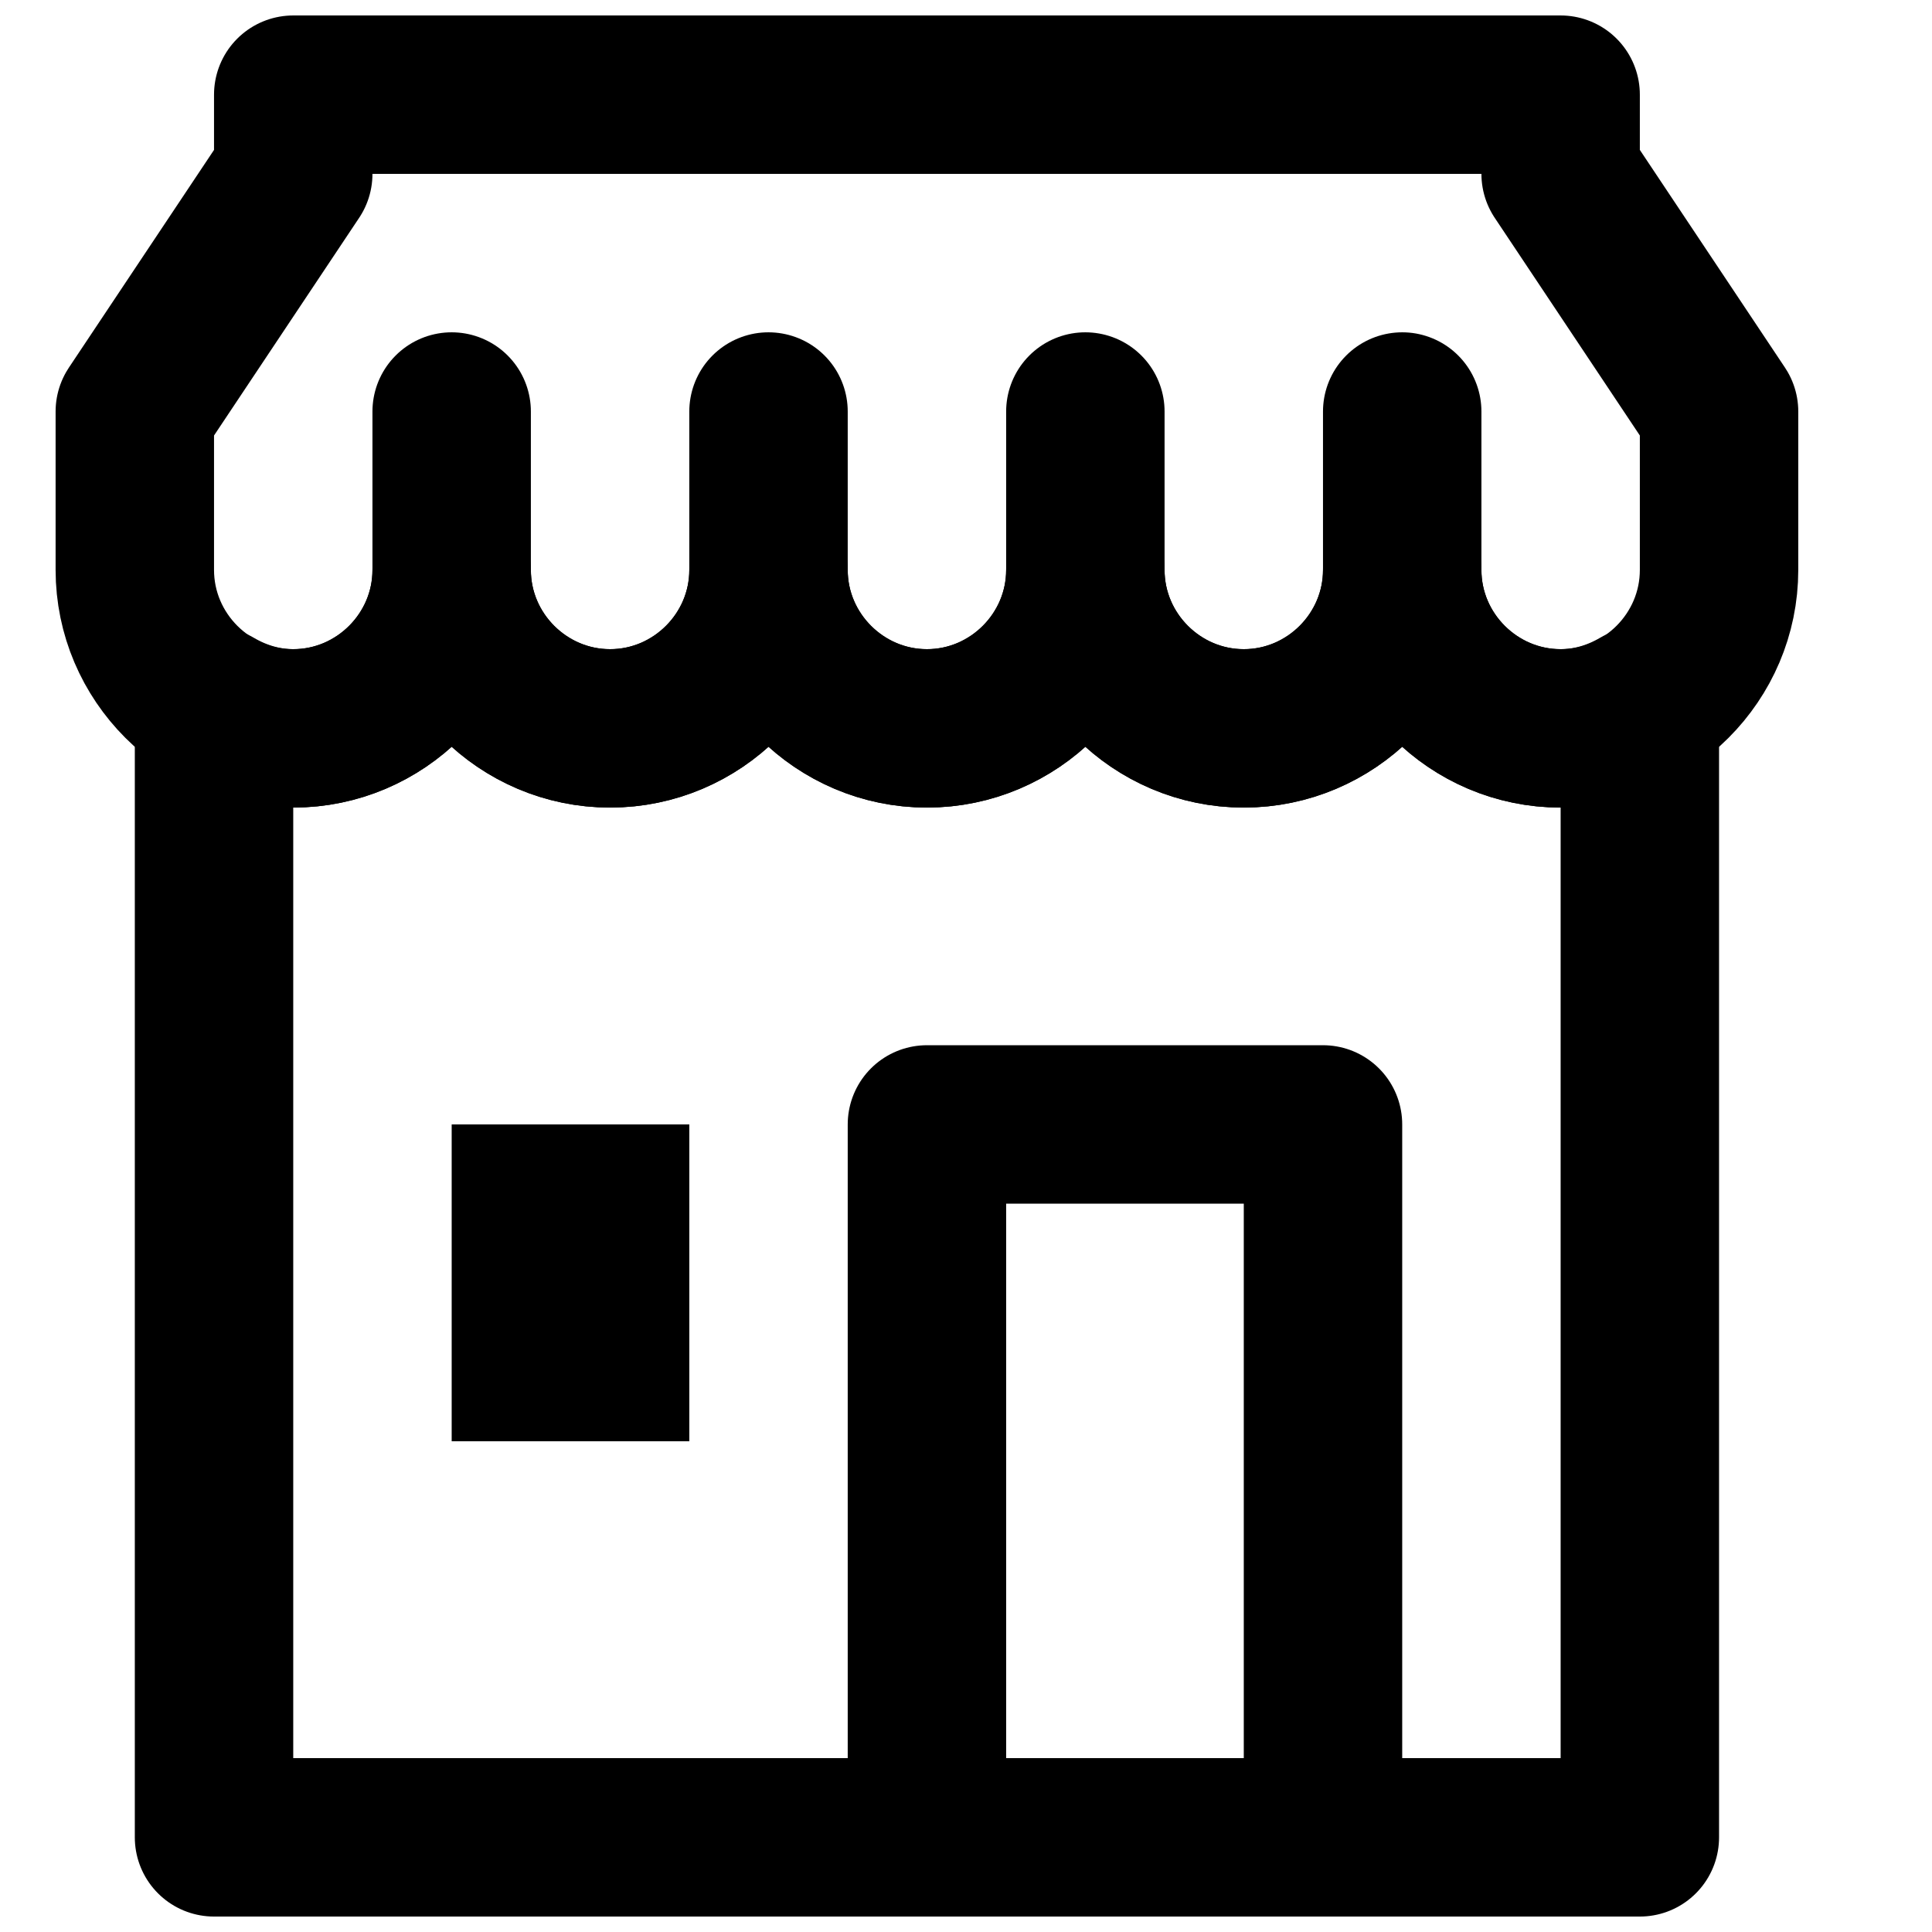 <?xml version="1.0" encoding="UTF-8"?>
<!-- Uploaded to: SVG Repo, www.svgrepo.com, Generator: SVG Repo Mixer Tools -->
<svg width="800px" height="800px" version="1.1" viewBox="144 144 512 512" xmlns="http://www.w3.org/2000/svg">
 <defs>
  <clipPath id="c">
   <path d="m158 148.09h463v210.91h-463z"/>
  </clipPath>
  <clipPath id="b">
   <path d="m368 420h148v231.9h-148z"/>
  </clipPath>
  <clipPath id="a">
   <path d="m179 274h421v377.9h-421z"/>
  </clipPath>
 </defs>
 <g clip-path="url(#c)">
  <path transform="matrix(20.992 0 0 20.992 179.58 169.09)" d="m18.007 5.9074e-6v1l2 3v2c0 1.1-0.9 2-2 2s-2-0.9-2-2v-2 2c0 1.1-0.9 2-2 2s-2-0.9-2-2v-2 2c0 1.1-0.9 2-2 2-1.1 0-2-0.9-2-2v-2 2c0 1.1-0.9 2-2 2-1.1 0-2-0.9-2-2v-2 2c0 1.1-0.9 2-2 2-1.1 0-2-0.9-2-2v-2l2-3v-1zm0 0" fill="none" stroke="#000000" stroke-linecap="round" stroke-linejoin="round" stroke-width="2"/>
 </g>
 <g clip-path="url(#b)">
  <path transform="matrix(20.992 0 0 20.992 179.58 169.09)" d="m10.007 22h5v-9h-5zm0 0" fill="none" stroke="#000000" stroke-linecap="round" stroke-linejoin="round" stroke-width="2"/>
 </g>
 <path d="m263.7 525.95h62.977v-83.965h-62.977z" fill-rule="evenodd"/>
 <g clip-path="url(#a)">
  <path transform="matrix(20.992 0 0 20.992 179.58 169.09)" d="m18.007 8c-1.1 0-2-0.9-2-2 0 1.1-0.9 2-2 2s-2-0.9-2-2c0 1.1-0.9 2-2 2-1.1 0-2-0.9-2-2 0 1.1-0.9 2-2 2-1.1 0-2-0.9-2-2 0 1.1-0.9 2-2 2-0.365 0-0.704-0.106-1-0.279v14.279h18v-14.279c-0.296 0.173-0.635 0.279-1 0.279zm0 0" fill="none" stroke="#000000" stroke-linecap="round" stroke-linejoin="round" stroke-width="2"/>
 </g>
</svg>